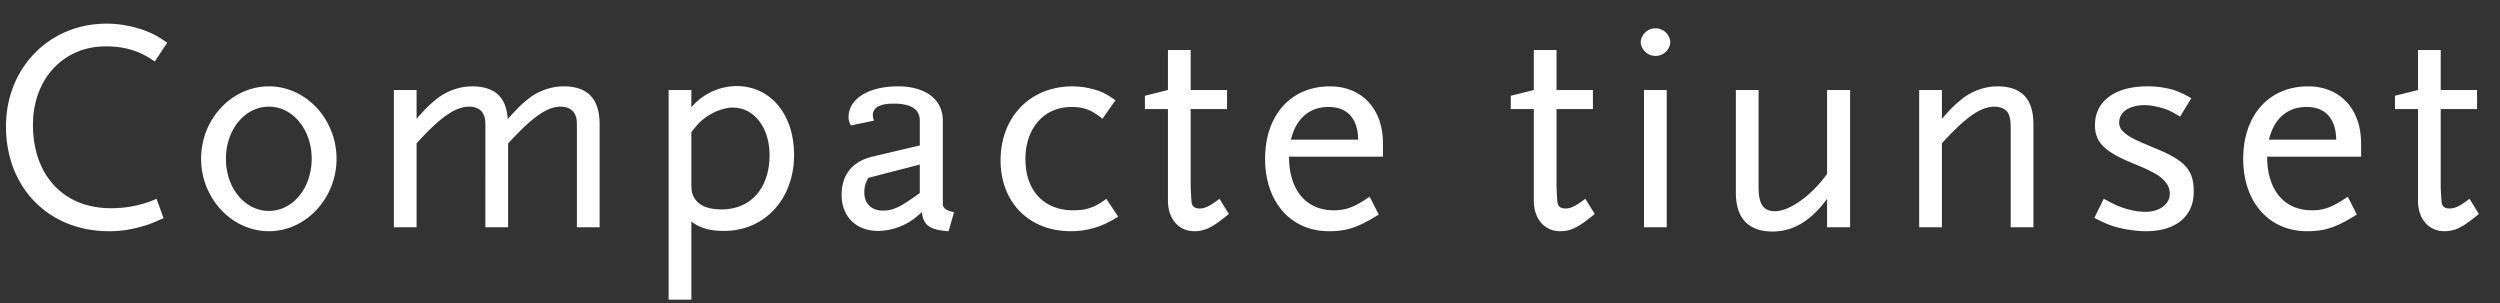 <svg width="99" height="12" viewBox="0 0 99 12" fill="none" xmlns="http://www.w3.org/2000/svg"><rect x="0" y="0" width="99" height="12" fill="#333333" stroke="none"/><path d="M6.621 1.692c-.396-.276-.564-.36-.912-.492A4.412 4.412 0 004.221.936C1.953.936.237 2.688.237 5.004c0 2.436 1.692 4.152 4.08 4.152.372 0 .696-.036 1.092-.132.396-.096.588-.168 1.068-.384l-.276-.768a4.394 4.394 0 01-1.824.372c-1.86 0-3.072-1.308-3.072-3.3 0-1.812 1.2-3.108 2.88-3.108.768 0 1.344.18 1.944.6l.492-.744zm6.706 4.596c0-1.572-1.212-2.868-2.676-2.868-1.476 0-2.688 1.296-2.688 2.868 0 1.56 1.212 2.868 2.688 2.868 1.464 0 2.676-1.308 2.676-2.868zm-.984 0c0 1.152-.744 2.064-1.692 2.064-.96 0-1.704-.912-1.704-2.064 0-1.152.744-2.064 1.704-2.064.948 0 1.692.912 1.692 2.064zM23.745 9V4.932c0-1.02-.468-1.512-1.428-1.512-.504 0-1.044.192-1.452.54-.264.216-.372.324-.756.756-.06-.876-.516-1.296-1.416-1.296-.504 0-1.044.192-1.452.54-.264.216-.372.324-.744.744v-1.14h-.9V9h.9V5.676c.948-1.044 1.536-1.452 2.088-1.452.252 0 .468.108.552.288.084.168.084.24.084.636V9h.9V5.676l.252-.264c.804-.84 1.332-1.188 1.836-1.188.252 0 .468.108.552.288.084.168.084.24.084.636V9h.9zm7.7-2.868c0-1.608-.936-2.724-2.28-2.724a2.37 2.37 0 00-1.787.84v-.684h-.9v8.304h.9V8.772c.348.264.72.372 1.296.372 1.608 0 2.771-1.26 2.771-3.012zm-.971.012c0 1.308-.744 2.148-1.896 2.148-.552 0-.912-.156-1.093-.468-.095-.18-.107-.24-.107-.708V5.232c.252-.324.372-.444.587-.6.337-.228.733-.372 1.056-.372.84 0 1.453.792 1.453 1.884zM37.78 8.4c-.276-.048-.42-.144-.444-.288V4.776c0-.84-.684-1.356-1.776-1.356-1.164 0-1.956.492-1.956 1.212 0 .132.012.192.096.336l.912-.192a.538.538 0 01-.048-.204c0-.312.264-.468.828-.468.696 0 1.032.228 1.032.672v.984l-1.884.444c-.792.192-1.212.72-1.212 1.512 0 .864.576 1.428 1.452 1.428.384 0 .816-.12 1.152-.312.18-.096.3-.192.576-.432.048.516.312.708 1.056.756l.216-.756zm-1.356-.756c-.78.564-1.056.696-1.464.696-.444 0-.732-.276-.732-.708 0-.216.024-.336.156-.588l2.04-.528v1.128zm7.855.936l-.468-.708c-.444.336-.78.456-1.308.456-1.164 0-1.896-.78-1.896-2.028 0-1.224.732-2.064 1.824-2.064.492 0 .804.12 1.224.468l.516-.732c-.372-.264-.54-.348-.9-.444a3.02 3.02 0 00-.804-.108c-1.668 0-2.844 1.212-2.844 2.928 0 1.668 1.128 2.808 2.784 2.808.54 0 1.068-.132 1.512-.372.084-.036.204-.108.36-.204zm4.384-.108l-.372-.6c-.384.288-.564.384-.792.384-.192 0-.288-.084-.312-.24a13.182 13.182 0 01-.036-.6V4.32h1.44v-.756h-1.44V1.98h-.9v1.584l-.912.228v.528h.912v3.624c0 .72.42 1.212 1.044 1.212.432 0 .732-.156 1.368-.684zm6.103-2.268v-.528c0-1.356-.828-2.256-2.1-2.256-1.548 0-2.568 1.14-2.568 2.868 0 1.716 1.02 2.868 2.532 2.868.708 0 1.164-.156 1.968-.66l-.36-.708c-.588.408-.936.54-1.416.54-1.104 0-1.776-.804-1.776-2.124h3.72zm-.984-.672H51.12c.204-.84.732-1.296 1.488-1.296.744 0 1.164.456 1.176 1.296zm9.37 2.94l-.373-.6c-.384.288-.564.384-.792.384-.192 0-.288-.084-.312-.24a13.182 13.182 0 01-.036-.6V4.32h1.44v-.756h-1.44V1.98h-.9v1.584l-.912.228v.528h.912v3.624c0 .72.42 1.212 1.044 1.212.432 0 .732-.156 1.368-.684zm2.85.528V3.564h-.9V9h.9zm.144-7.332a.589.589 0 00-1.175 0 .589.589 0 001.175 0zM73.264 9V3.564h-.912v3.324c-.624.864-1.488 1.476-2.064 1.476-.456 0-.648-.276-.648-.948V3.564h-.9v4.08c0 .996.504 1.524 1.452 1.524.816 0 1.524-.42 2.16-1.296V9h.912zm7.26 0V4.932c0-1.02-.468-1.512-1.427-1.512-.504 0-1.044.192-1.453.54-.264.216-.372.324-.744.744v-1.14H76V9h.9V5.676c.948-1.044 1.536-1.452 2.088-1.452.252 0 .469.108.552.288.06.156.084.276.084.636V9h.9zm6.348-1.404c0-.852-.324-1.224-1.476-1.704-.984-.408-1.128-.492-1.344-.708a.471.471 0 01-.132-.336c0-.408.396-.684 1.008-.684.204 0 .408.036.624.096.276.072.432.144.78.36l.444-.732c-.456-.252-.648-.336-1.056-.408a3.41 3.41 0 00-.696-.06c-1.272 0-2.064.588-2.064 1.536 0 .66.36 1.032 1.416 1.476.972.396 1.224.552 1.44.864.06.084.108.24.108.372 0 .42-.408.72-.96.72-.336 0-.84-.084-1.38-.372l-.276-.144-.372.756c.54.276.768.36 1.284.456.276.048.528.072.756.072 1.188 0 1.896-.588 1.896-1.56zm6.627-1.392v-.528c0-1.356-.828-2.256-2.1-2.256-1.548 0-2.568 1.14-2.568 2.868 0 1.716 1.02 2.868 2.532 2.868.708 0 1.164-.156 1.968-.66l-.36-.708c-.588.408-.936.54-1.416.54-1.104 0-1.776-.804-1.776-2.124h3.72zm-.984-.672H89.85c.204-.84.732-1.296 1.488-1.296.744 0 1.164.456 1.176 1.296zm5.649 2.94l-.372-.6c-.384.288-.564.384-.792.384-.192 0-.288-.084-.312-.24a13.182 13.182 0 01-.036-.6V4.32h1.44v-.756h-1.44V1.98h-.9v1.584l-.912.228v.528h.912v3.624c0 .72.42 1.212 1.044 1.212.432 0 .732-.156 1.368-.684z" fill="#fff"/></svg>